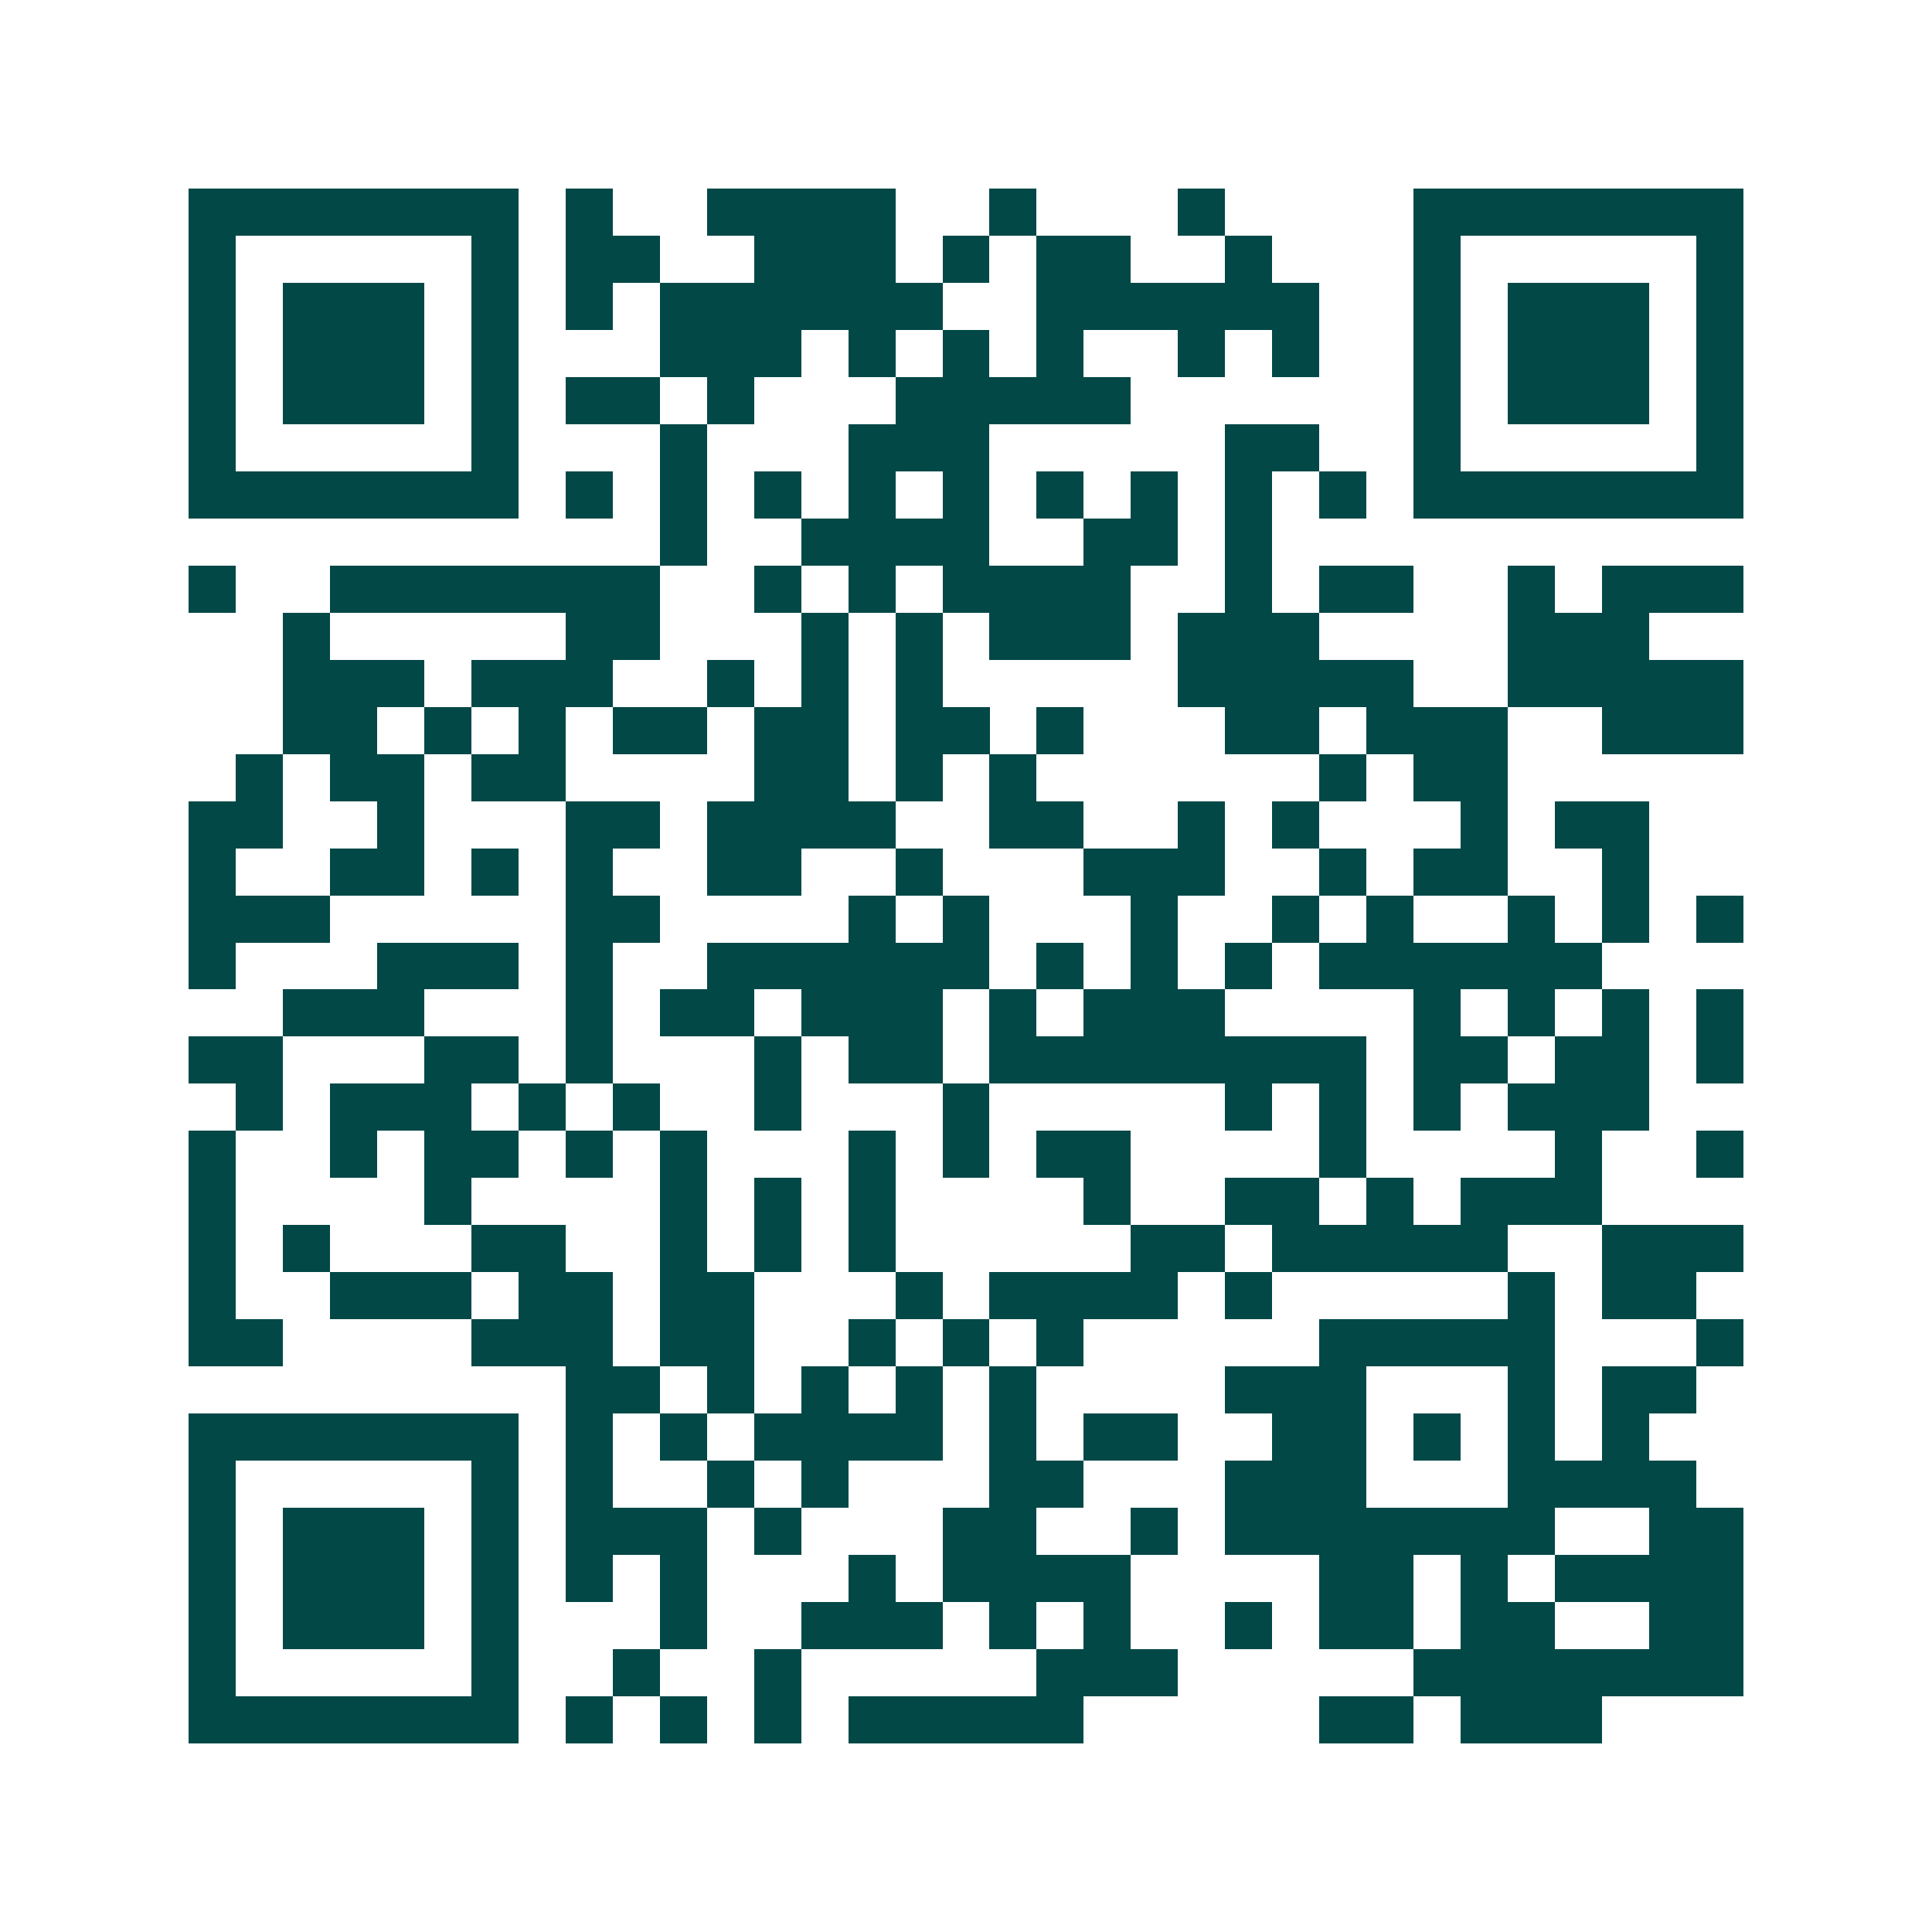 <svg xmlns="http://www.w3.org/2000/svg" width="200" height="200" viewBox="0 0 41 41" shape-rendering="crispEdges"><path fill="#ffffff" d="M0 0h41v41H0z"/><path stroke="#014847" d="M4 4.5h7m1 0h1m2 0h4m2 0h1m3 0h1m4 0h7M4 5.5h1m5 0h1m1 0h2m2 0h3m1 0h1m1 0h2m2 0h1m3 0h1m5 0h1M4 6.5h1m1 0h3m1 0h1m1 0h1m1 0h6m2 0h6m2 0h1m1 0h3m1 0h1M4 7.5h1m1 0h3m1 0h1m3 0h3m1 0h1m1 0h1m1 0h1m2 0h1m1 0h1m2 0h1m1 0h3m1 0h1M4 8.5h1m1 0h3m1 0h1m1 0h2m1 0h1m3 0h5m6 0h1m1 0h3m1 0h1M4 9.5h1m5 0h1m3 0h1m3 0h3m5 0h2m2 0h1m5 0h1M4 10.5h7m1 0h1m1 0h1m1 0h1m1 0h1m1 0h1m1 0h1m1 0h1m1 0h1m1 0h1m1 0h7M14 11.5h1m2 0h4m2 0h2m1 0h1M4 12.5h1m2 0h7m2 0h1m1 0h1m1 0h4m2 0h1m1 0h2m2 0h1m1 0h3M6 13.5h1m5 0h2m3 0h1m1 0h1m1 0h3m1 0h3m4 0h3M6 14.5h3m1 0h3m2 0h1m1 0h1m1 0h1m5 0h5m2 0h5M6 15.5h2m1 0h1m1 0h1m1 0h2m1 0h2m1 0h2m1 0h1m3 0h2m1 0h3m2 0h3M5 16.5h1m1 0h2m1 0h2m4 0h2m1 0h1m1 0h1m6 0h1m1 0h2M4 17.5h2m2 0h1m3 0h2m1 0h4m2 0h2m2 0h1m1 0h1m3 0h1m1 0h2M4 18.5h1m2 0h2m1 0h1m1 0h1m2 0h2m2 0h1m3 0h3m2 0h1m1 0h2m2 0h1M4 19.5h3m5 0h2m4 0h1m1 0h1m3 0h1m2 0h1m1 0h1m2 0h1m1 0h1m1 0h1M4 20.5h1m3 0h3m1 0h1m2 0h6m1 0h1m1 0h1m1 0h1m1 0h6M6 21.5h3m3 0h1m1 0h2m1 0h3m1 0h1m1 0h3m4 0h1m1 0h1m1 0h1m1 0h1M4 22.5h2m3 0h2m1 0h1m3 0h1m1 0h2m1 0h8m1 0h2m1 0h2m1 0h1M5 23.5h1m1 0h3m1 0h1m1 0h1m2 0h1m3 0h1m5 0h1m1 0h1m1 0h1m1 0h3M4 24.5h1m2 0h1m1 0h2m1 0h1m1 0h1m3 0h1m1 0h1m1 0h2m4 0h1m4 0h1m2 0h1M4 25.5h1m4 0h1m4 0h1m1 0h1m1 0h1m4 0h1m2 0h2m1 0h1m1 0h3M4 26.5h1m1 0h1m3 0h2m2 0h1m1 0h1m1 0h1m5 0h2m1 0h5m2 0h3M4 27.5h1m2 0h3m1 0h2m1 0h2m3 0h1m1 0h4m1 0h1m5 0h1m1 0h2M4 28.5h2m4 0h3m1 0h2m2 0h1m1 0h1m1 0h1m5 0h5m3 0h1M12 29.5h2m1 0h1m1 0h1m1 0h1m1 0h1m4 0h3m3 0h1m1 0h2M4 30.5h7m1 0h1m1 0h1m1 0h4m1 0h1m1 0h2m2 0h2m1 0h1m1 0h1m1 0h1M4 31.5h1m5 0h1m1 0h1m2 0h1m1 0h1m3 0h2m3 0h3m3 0h4M4 32.5h1m1 0h3m1 0h1m1 0h3m1 0h1m3 0h2m2 0h1m1 0h7m2 0h2M4 33.5h1m1 0h3m1 0h1m1 0h1m1 0h1m3 0h1m1 0h4m4 0h2m1 0h1m1 0h4M4 34.5h1m1 0h3m1 0h1m3 0h1m2 0h3m1 0h1m1 0h1m2 0h1m1 0h2m1 0h2m2 0h2M4 35.5h1m5 0h1m2 0h1m2 0h1m5 0h3m5 0h7M4 36.5h7m1 0h1m1 0h1m1 0h1m1 0h5m5 0h2m1 0h3"/></svg>
